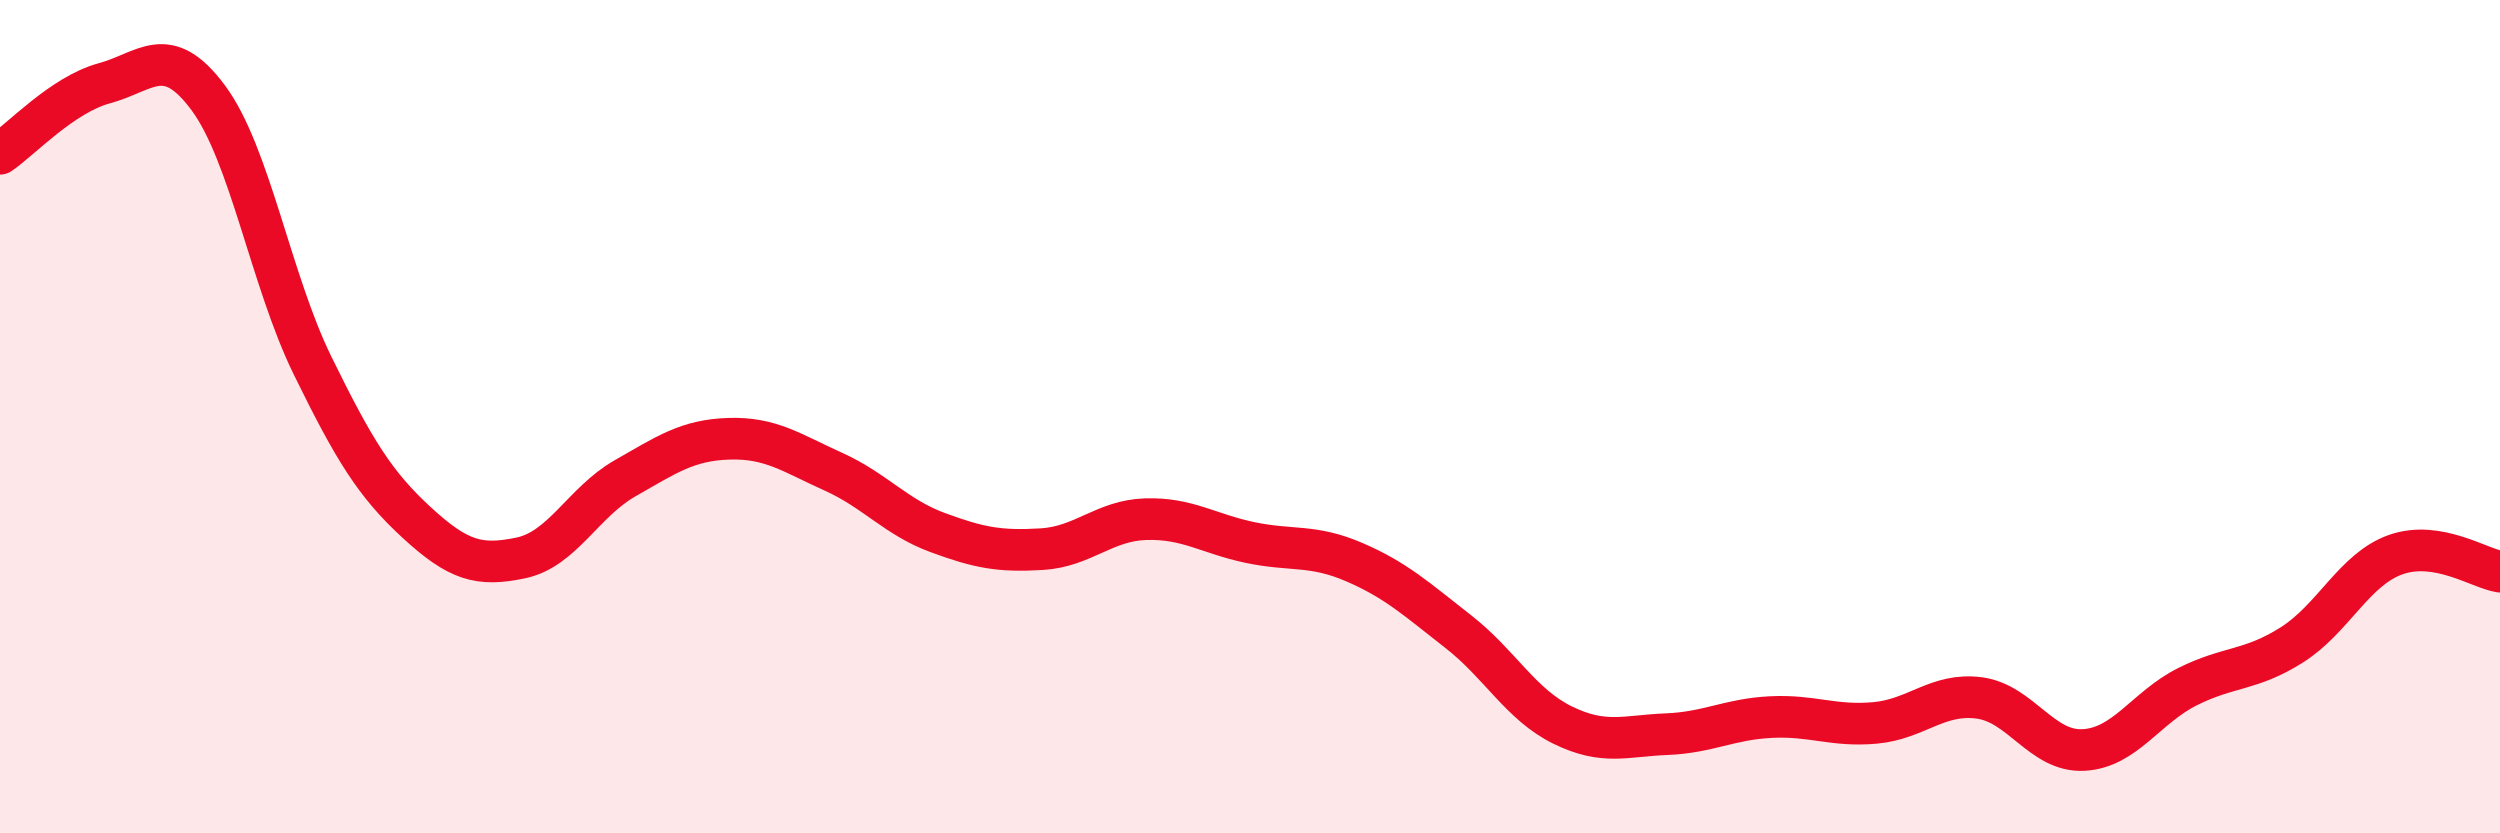 
    <svg width="60" height="20" viewBox="0 0 60 20" xmlns="http://www.w3.org/2000/svg">
      <path
        d="M 0,3.69 C 0.5,3.35 1.5,2.27 2.5,2 C 3.5,1.73 4,1 5,2.35 C 6,3.7 6.5,6.73 7.5,8.77 C 8.5,10.81 9,11.62 10,12.54 C 11,13.46 11.5,13.6 12.5,13.39 C 13.5,13.18 14,12.05 15,11.48 C 16,10.91 16.5,10.56 17.5,10.53 C 18.5,10.5 19,10.87 20,11.32 C 21,11.77 21.5,12.41 22.5,12.78 C 23.5,13.15 24,13.24 25,13.18 C 26,13.12 26.5,12.49 27.5,12.46 C 28.5,12.43 29,12.81 30,13.02 C 31,13.23 31.5,13.06 32.5,13.49 C 33.5,13.92 34,14.38 35,15.16 C 36,15.94 36.5,16.91 37.5,17.4 C 38.5,17.89 39,17.66 40,17.62 C 41,17.58 41.5,17.26 42.5,17.21 C 43.5,17.16 44,17.44 45,17.35 C 46,17.26 46.5,16.62 47.5,16.75 C 48.5,16.88 49,18.05 50,18 C 51,17.95 51.5,16.98 52.5,16.48 C 53.5,15.98 54,16.11 55,15.48 C 56,14.85 56.5,13.66 57.5,13.31 C 58.5,12.96 59.5,13.64 60,13.72L60 20L0 20Z"
        fill="#EB0A25"
        opacity="0.1"
        stroke-linecap="round"
        stroke-linejoin="round"
      />
      <path
        d="M 0,3.69 C 0.5,3.35 1.5,2.27 2.5,2 C 3.5,1.73 4,1 5,2.35 C 6,3.7 6.5,6.73 7.5,8.77 C 8.5,10.81 9,11.62 10,12.54 C 11,13.46 11.5,13.6 12.5,13.39 C 13.5,13.18 14,12.05 15,11.48 C 16,10.91 16.5,10.56 17.5,10.53 C 18.5,10.5 19,10.87 20,11.32 C 21,11.77 21.5,12.41 22.5,12.78 C 23.5,13.15 24,13.24 25,13.18 C 26,13.12 26.5,12.49 27.5,12.46 C 28.5,12.43 29,12.81 30,13.02 C 31,13.23 31.5,13.06 32.5,13.49 C 33.5,13.92 34,14.38 35,15.16 C 36,15.94 36.5,16.91 37.5,17.4 C 38.5,17.89 39,17.66 40,17.62 C 41,17.58 41.5,17.26 42.5,17.21 C 43.5,17.16 44,17.44 45,17.35 C 46,17.26 46.5,16.62 47.5,16.75 C 48.5,16.88 49,18.05 50,18 C 51,17.95 51.5,16.98 52.5,16.48 C 53.5,15.98 54,16.11 55,15.48 C 56,14.85 56.5,13.66 57.5,13.31 C 58.5,12.96 59.5,13.64 60,13.72"
        stroke="#EB0A25"
        stroke-width="1"
        fill="none"
        stroke-linecap="round"
        stroke-linejoin="round"
      />
    </svg>
  